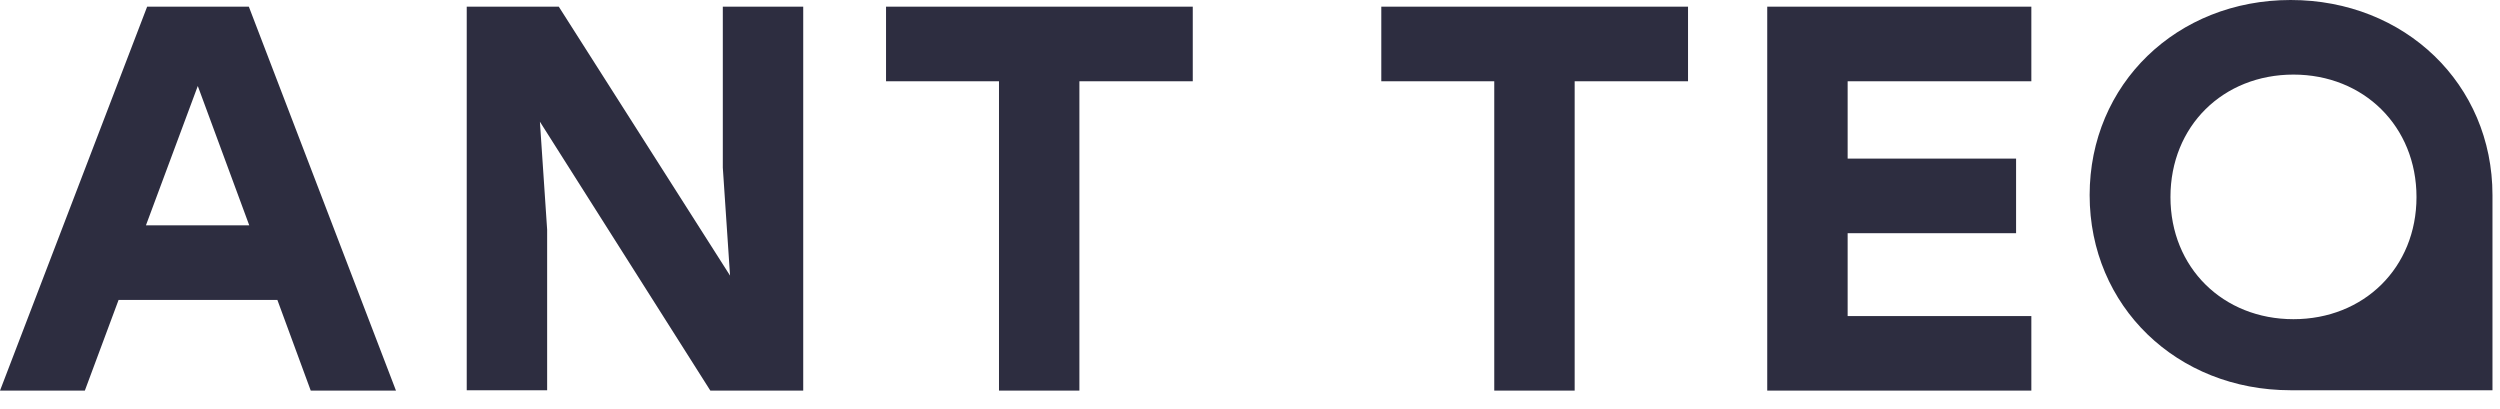 <svg width="104" height="17" viewBox="0 0 104 17" fill="none" xmlns="http://www.w3.org/2000/svg">
<g id="download 2" clip-path="url(#clip0_5285_28996)">
<path id="Vector" d="M11.539 12.477H4.933L3.529 16.25H0L6.121 0.278H10.352L16.473 16.25H12.927L11.539 12.477ZM10.369 9.374L8.228 3.577L6.071 9.374H10.369ZM33.414 0.278V16.25H29.551L22.46 5.063L22.761 9.554V16.234H19.416V0.278H23.246L30.37 11.465L30.069 6.974V0.278H33.414ZM49.619 3.381H44.903V16.25H41.558V3.381H36.859V0.278H49.619V3.381ZM70.222 3.381H65.506V16.25H62.161V3.381H57.462V0.278H70.222V3.381ZM76.862 3.381V6.598H83.869V9.701H76.862V13.147H84.504V16.25H73.517V0.278H84.504V3.381H76.862ZM103.687 8.117V16.234H95.291C90.558 16.234 86.929 12.739 86.929 8.117C86.929 3.495 90.558 0 95.291 0C100.04 0 103.687 3.495 103.687 8.117ZM90.291 8.198C90.291 11.138 92.482 13.278 95.408 13.278C98.335 13.278 100.526 11.138 100.526 8.198C100.526 5.259 98.335 3.103 95.408 3.103C92.482 3.103 90.291 5.242 90.291 8.198Z" fill="#2D2D40"/>
</g>
<defs>
<clipPath id="clip0_5285_28996">
<rect width="104" height="16.25" fill="white"/>
</clipPath>
</defs>
</svg>
